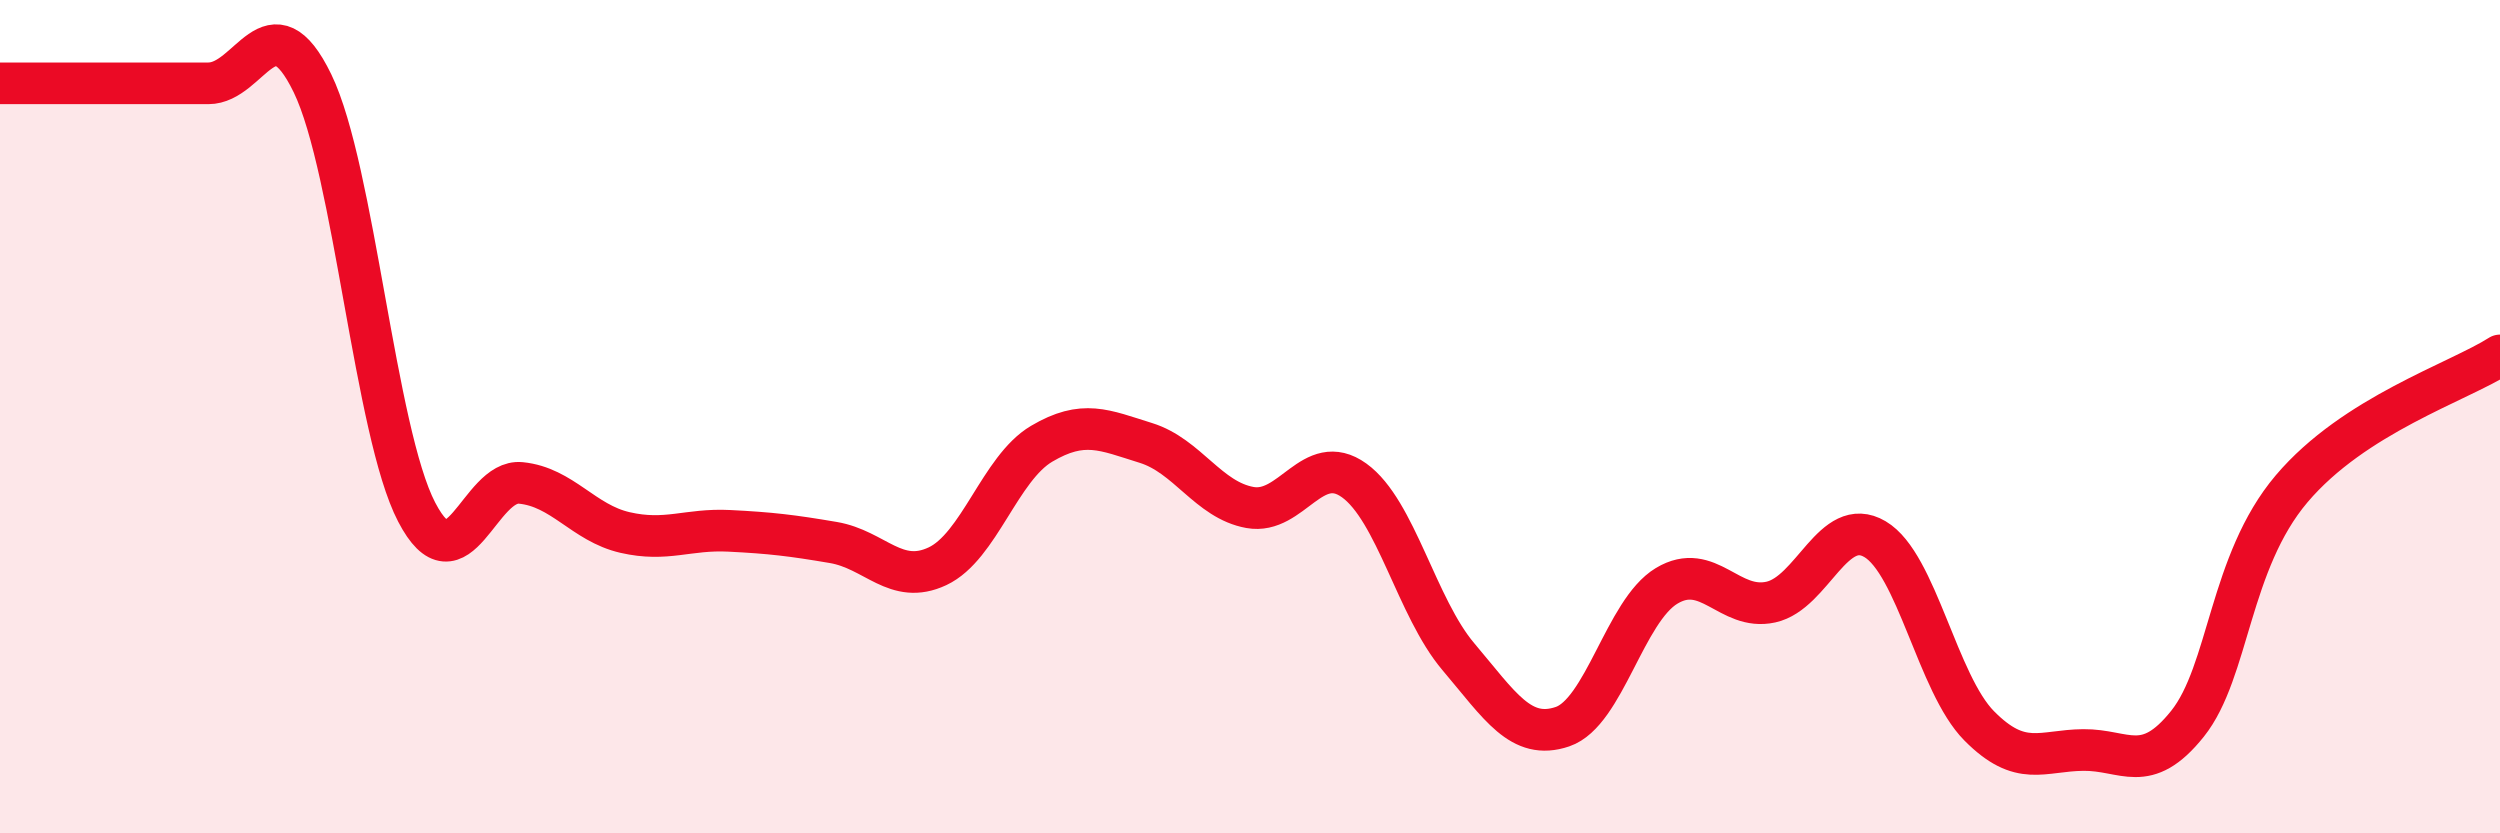 
    <svg width="60" height="20" viewBox="0 0 60 20" xmlns="http://www.w3.org/2000/svg">
      <path
        d="M 0,2 C 0.5,2 1.5,2 2.5,2 C 3.5,2 4,2 5,2 C 6,2 6.5,-0.06 7.5,2 C 8.5,4.06 9,10.37 10,12.29 C 11,14.21 11.5,11.49 12.5,11.59 C 13.5,11.69 14,12.55 15,12.78 C 16,13.01 16.5,12.69 17.5,12.74 C 18.5,12.79 19,12.85 20,13.02 C 21,13.19 21.5,14.06 22.5,13.59 C 23.5,13.12 24,11.24 25,10.65 C 26,10.06 26.5,10.32 27.5,10.63 C 28.5,10.94 29,12 30,12.18 C 31,12.36 31.5,10.81 32.5,11.53 C 33.5,12.25 34,14.58 35,15.76 C 36,16.94 36.5,17.78 37.5,17.44 C 38.5,17.1 39,14.66 40,14.06 C 41,13.46 41.5,14.67 42.5,14.45 C 43.5,14.23 44,12.35 45,12.94 C 46,13.53 46.5,16.41 47.5,17.42 C 48.5,18.43 49,18.01 50,18 C 51,17.99 51.5,18.62 52.5,17.37 C 53.5,16.12 53.5,13.5 55,11.73 C 56.5,9.96 59,9.17 60,8.53L60 20L0 20Z"
        fill="#EB0A25"
        opacity="0.1"
        stroke-linecap="round"
        stroke-linejoin="round"
      />
      <path
        d="M 0,2 C 0.5,2 1.5,2 2.5,2 C 3.5,2 4,2 5,2 C 6,2 6.5,-0.06 7.5,2 C 8.5,4.06 9,10.37 10,12.29 C 11,14.21 11.5,11.49 12.5,11.59 C 13.5,11.69 14,12.55 15,12.78 C 16,13.01 16.5,12.69 17.5,12.74 C 18.5,12.79 19,12.85 20,13.02 C 21,13.19 21.5,14.06 22.5,13.59 C 23.5,13.12 24,11.24 25,10.65 C 26,10.06 26.5,10.32 27.5,10.63 C 28.5,10.94 29,12 30,12.18 C 31,12.36 31.5,10.81 32.5,11.53 C 33.5,12.25 34,14.58 35,15.76 C 36,16.94 36.5,17.78 37.5,17.44 C 38.5,17.1 39,14.66 40,14.06 C 41,13.46 41.5,14.67 42.5,14.45 C 43.5,14.23 44,12.35 45,12.94 C 46,13.53 46.5,16.41 47.5,17.42 C 48.5,18.43 49,18.01 50,18 C 51,17.99 51.5,18.62 52.5,17.37 C 53.5,16.12 53.5,13.5 55,11.73 C 56.5,9.96 59,9.17 60,8.53"
        stroke="#EB0A25"
        stroke-width="1"
        fill="none"
        stroke-linecap="round"
        stroke-linejoin="round"
      />
    </svg>
  